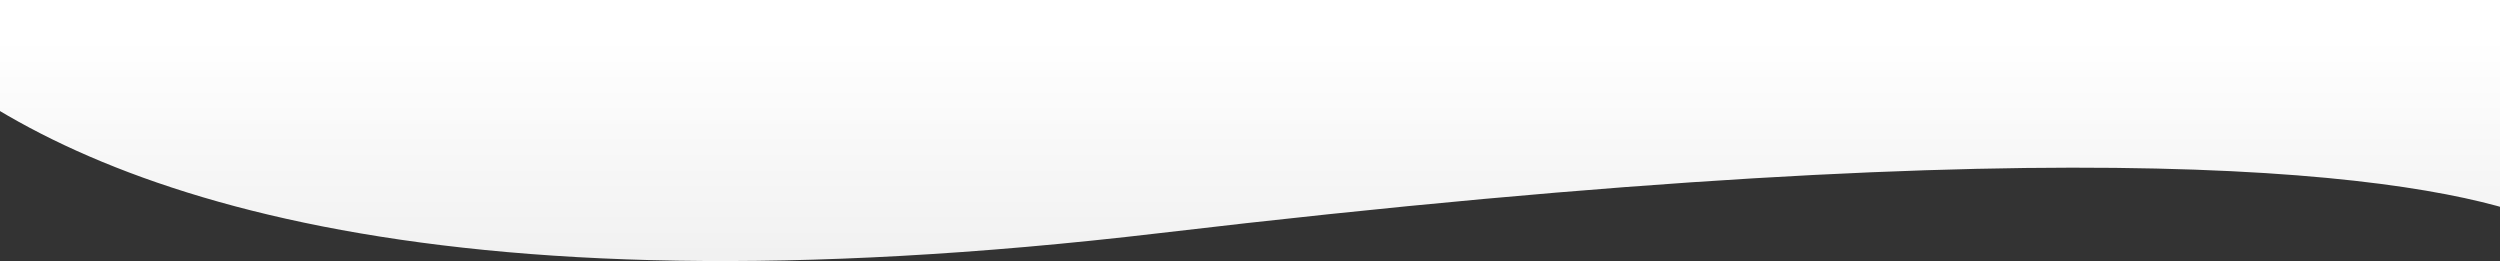 <?xml version="1.0" encoding="utf-8"?>
<!-- Generator: Adobe Illustrator 15.0.0, SVG Export Plug-In . SVG Version: 6.00 Build 0)  -->
<!DOCTYPE svg PUBLIC "-//W3C//DTD SVG 1.1//EN" "http://www.w3.org/Graphics/SVG/1.1/DTD/svg11.dtd">
<svg version="1.1" id="Layer_1" xmlns="http://www.w3.org/2000/svg" xmlns:xlink="http://www.w3.org/1999/xlink" x="0px" y="0px"
	 width="1358.763px" height="141.882px" viewBox="0 0 1358.763 141.882" enable-background="new 0 0 1358.763 141.882"
	 xml:space="preserve">
<rect x="0" y="0" width="1358.763" height="141.882" fill="#333333" stroke="none"/>
<linearGradient id="SVGID_1_" gradientUnits="userSpaceOnUse" x1="666.578" y1="232.407" x2="666.578" y2="18.398">
	<stop  offset="0" style="stop-color:#E6E6E6"/>
	<stop  offset="0.989" style="stop-color:#FFFFFF"/>
</linearGradient>
<path fill="url(#SVGID_1_)" d="M1360.083,29.407v-122h-1387v122h-17.012c86.646,72.684,273.198,144.639,674.384,97.272
	c508.418-60.028,686.627-30.681,746.627-8.458V29.407H1360.083z"/>
</svg>
